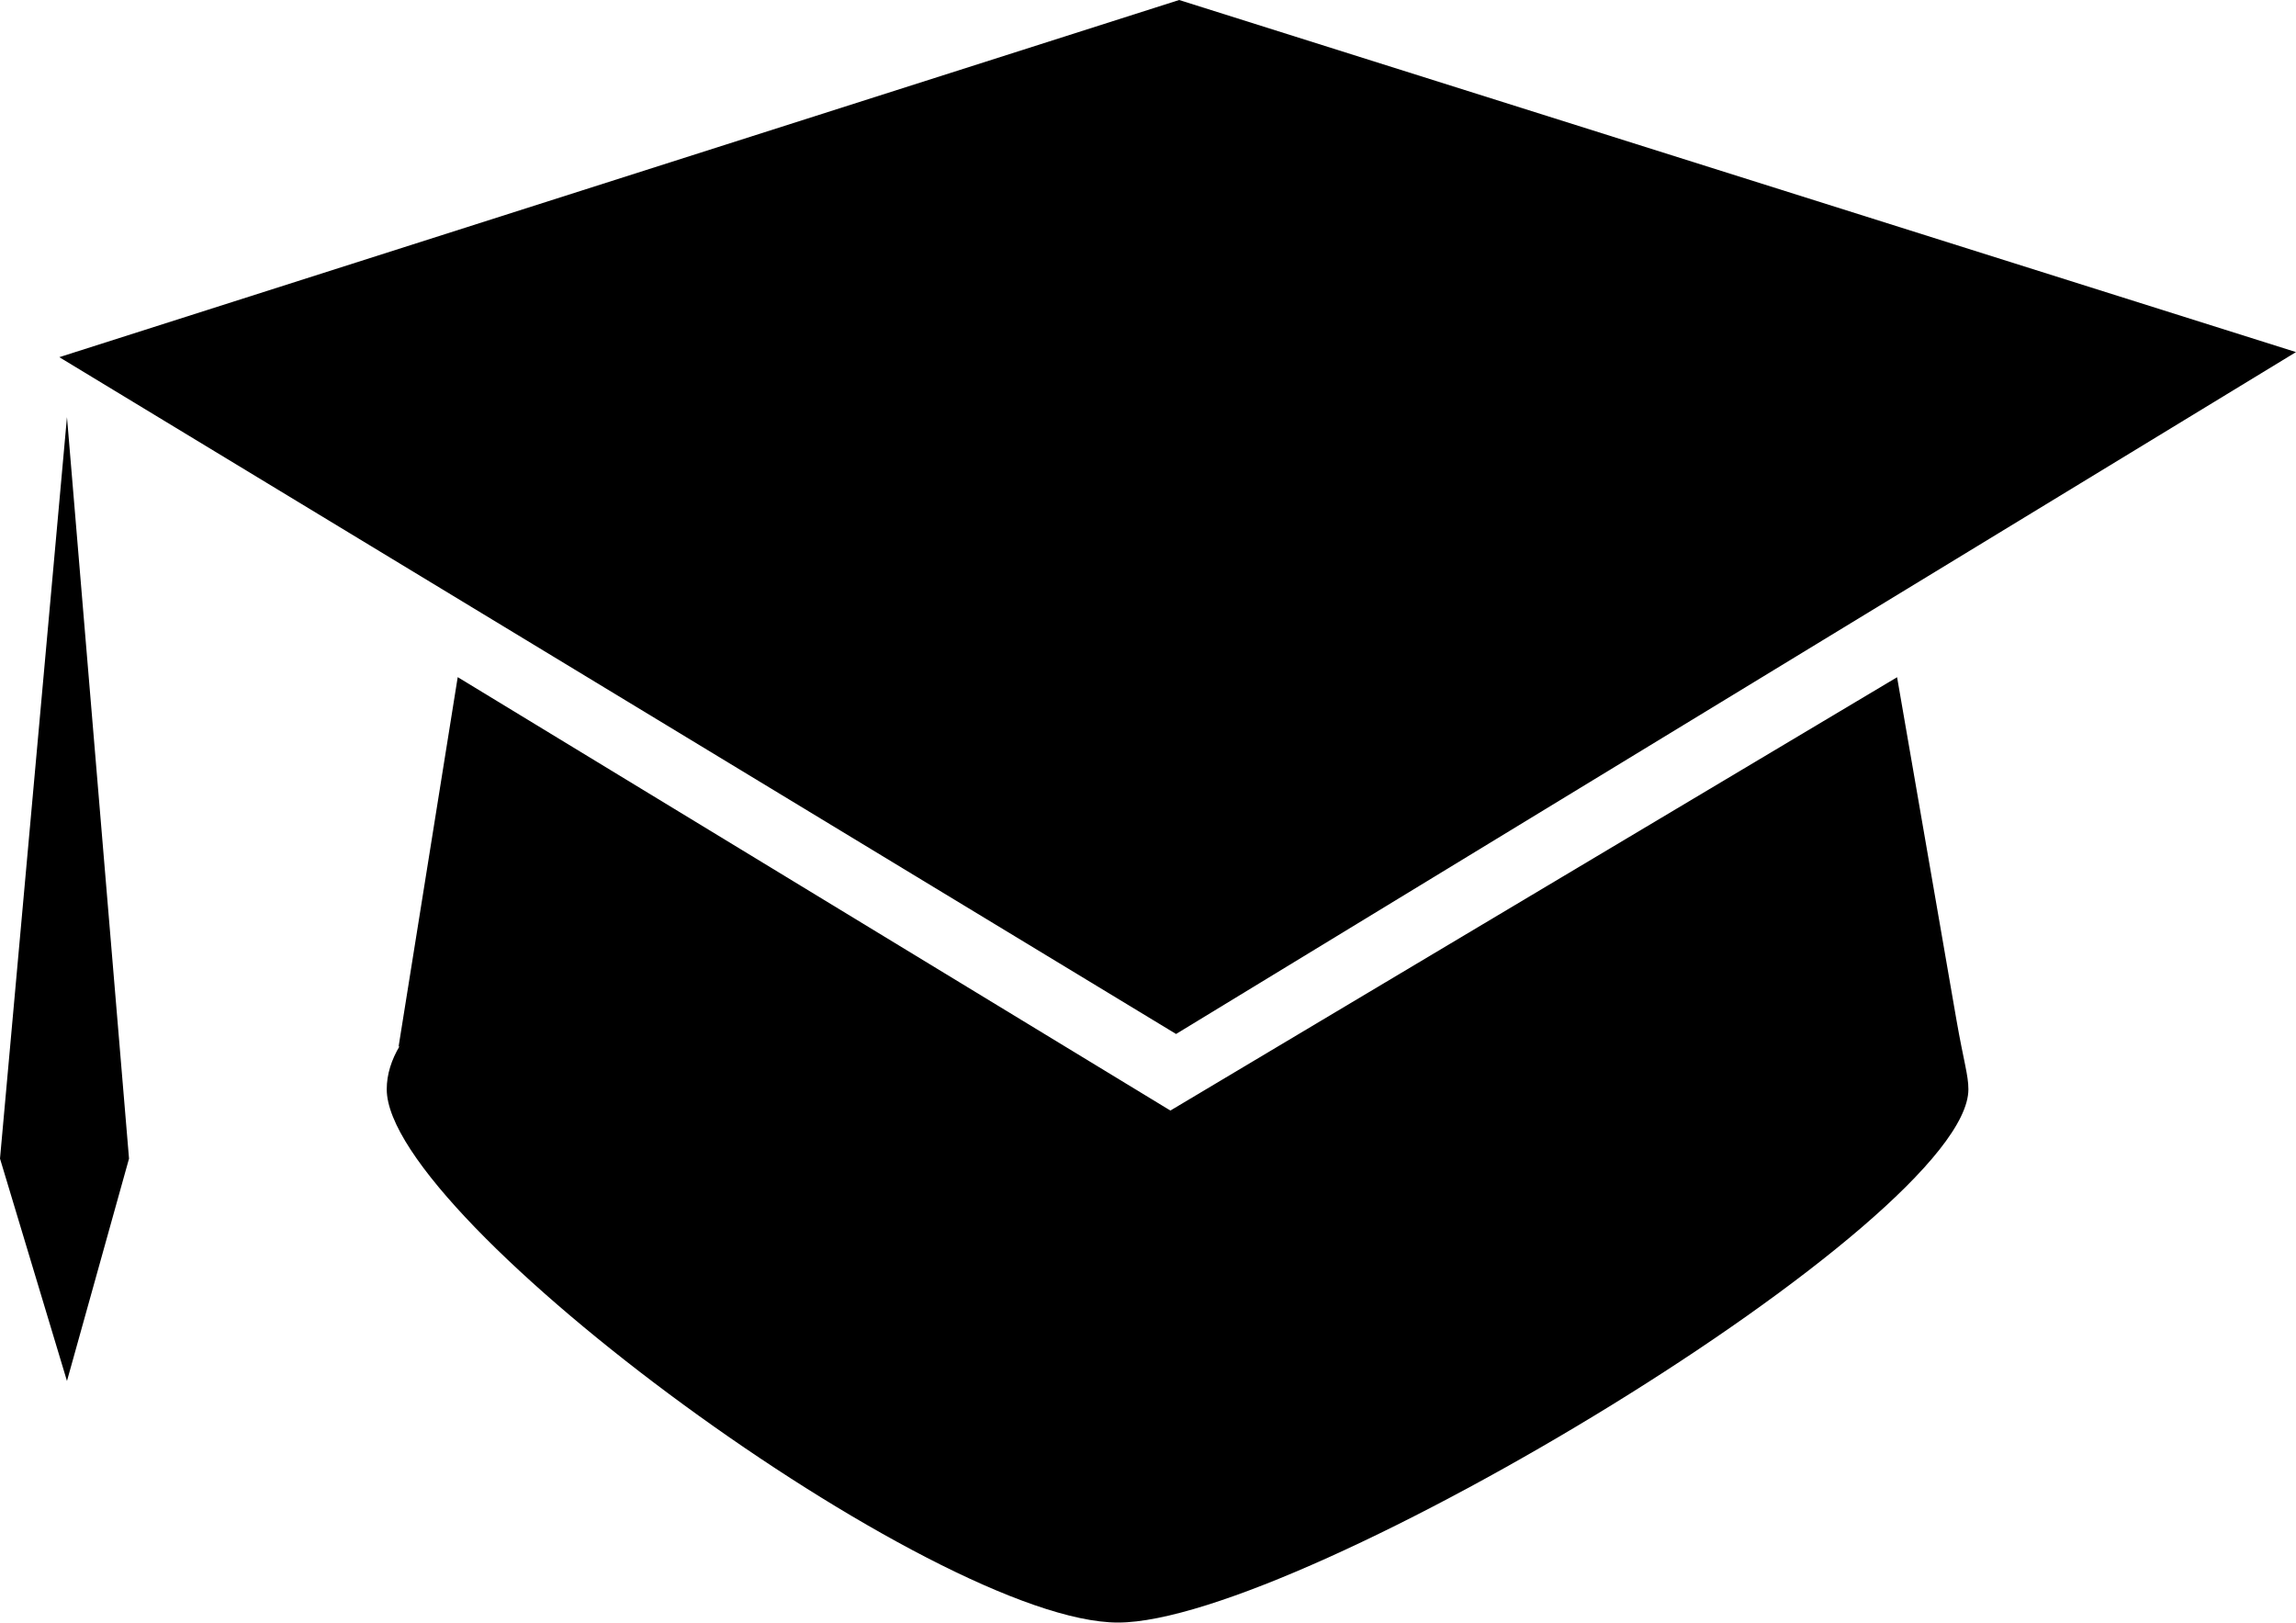 <?xml version="1.0" encoding="utf-8"?>
<!-- Generator: Adobe Illustrator 17.0.0, SVG Export Plug-In . SVG Version: 6.00 Build 0)  -->
<!DOCTYPE svg PUBLIC "-//W3C//DTD SVG 1.1//EN" "http://www.w3.org/Graphics/SVG/1.1/DTD/svg11.dtd">
<svg version="1.1" id="Capa_1" xmlns="http://www.w3.org/2000/svg" xmlns:xlink="http://www.w3.org/1999/xlink" x="0px" y="0px"
	 width="27.529px" height="19.452px" viewBox="0 0 27.529 19.452" enable-background="new 0 0 27.529 19.452" xml:space="preserve">
<path d="M23.458,12.229l-0.712-4.11l-8.713,5.195L5.488,8.118l-0.71,4.436c0.003-0.006,0.01-0.012,0.017-0.019
	c-0.102,0.17-0.158,0.345-0.158,0.524c0,1.567,6.577,6.393,8.768,6.393c2.193,0,10.196-4.825,10.196-6.393
	C23.601,12.89,23.545,12.726,23.458,12.229z M14.101,12.396L0.711,4.282L14.138,0l13.391,4.221L14.101,12.396z M0.803,5L0,13.89
	l0.803,2.666l0.744-2.666L0.803,5z"/>
</svg>
